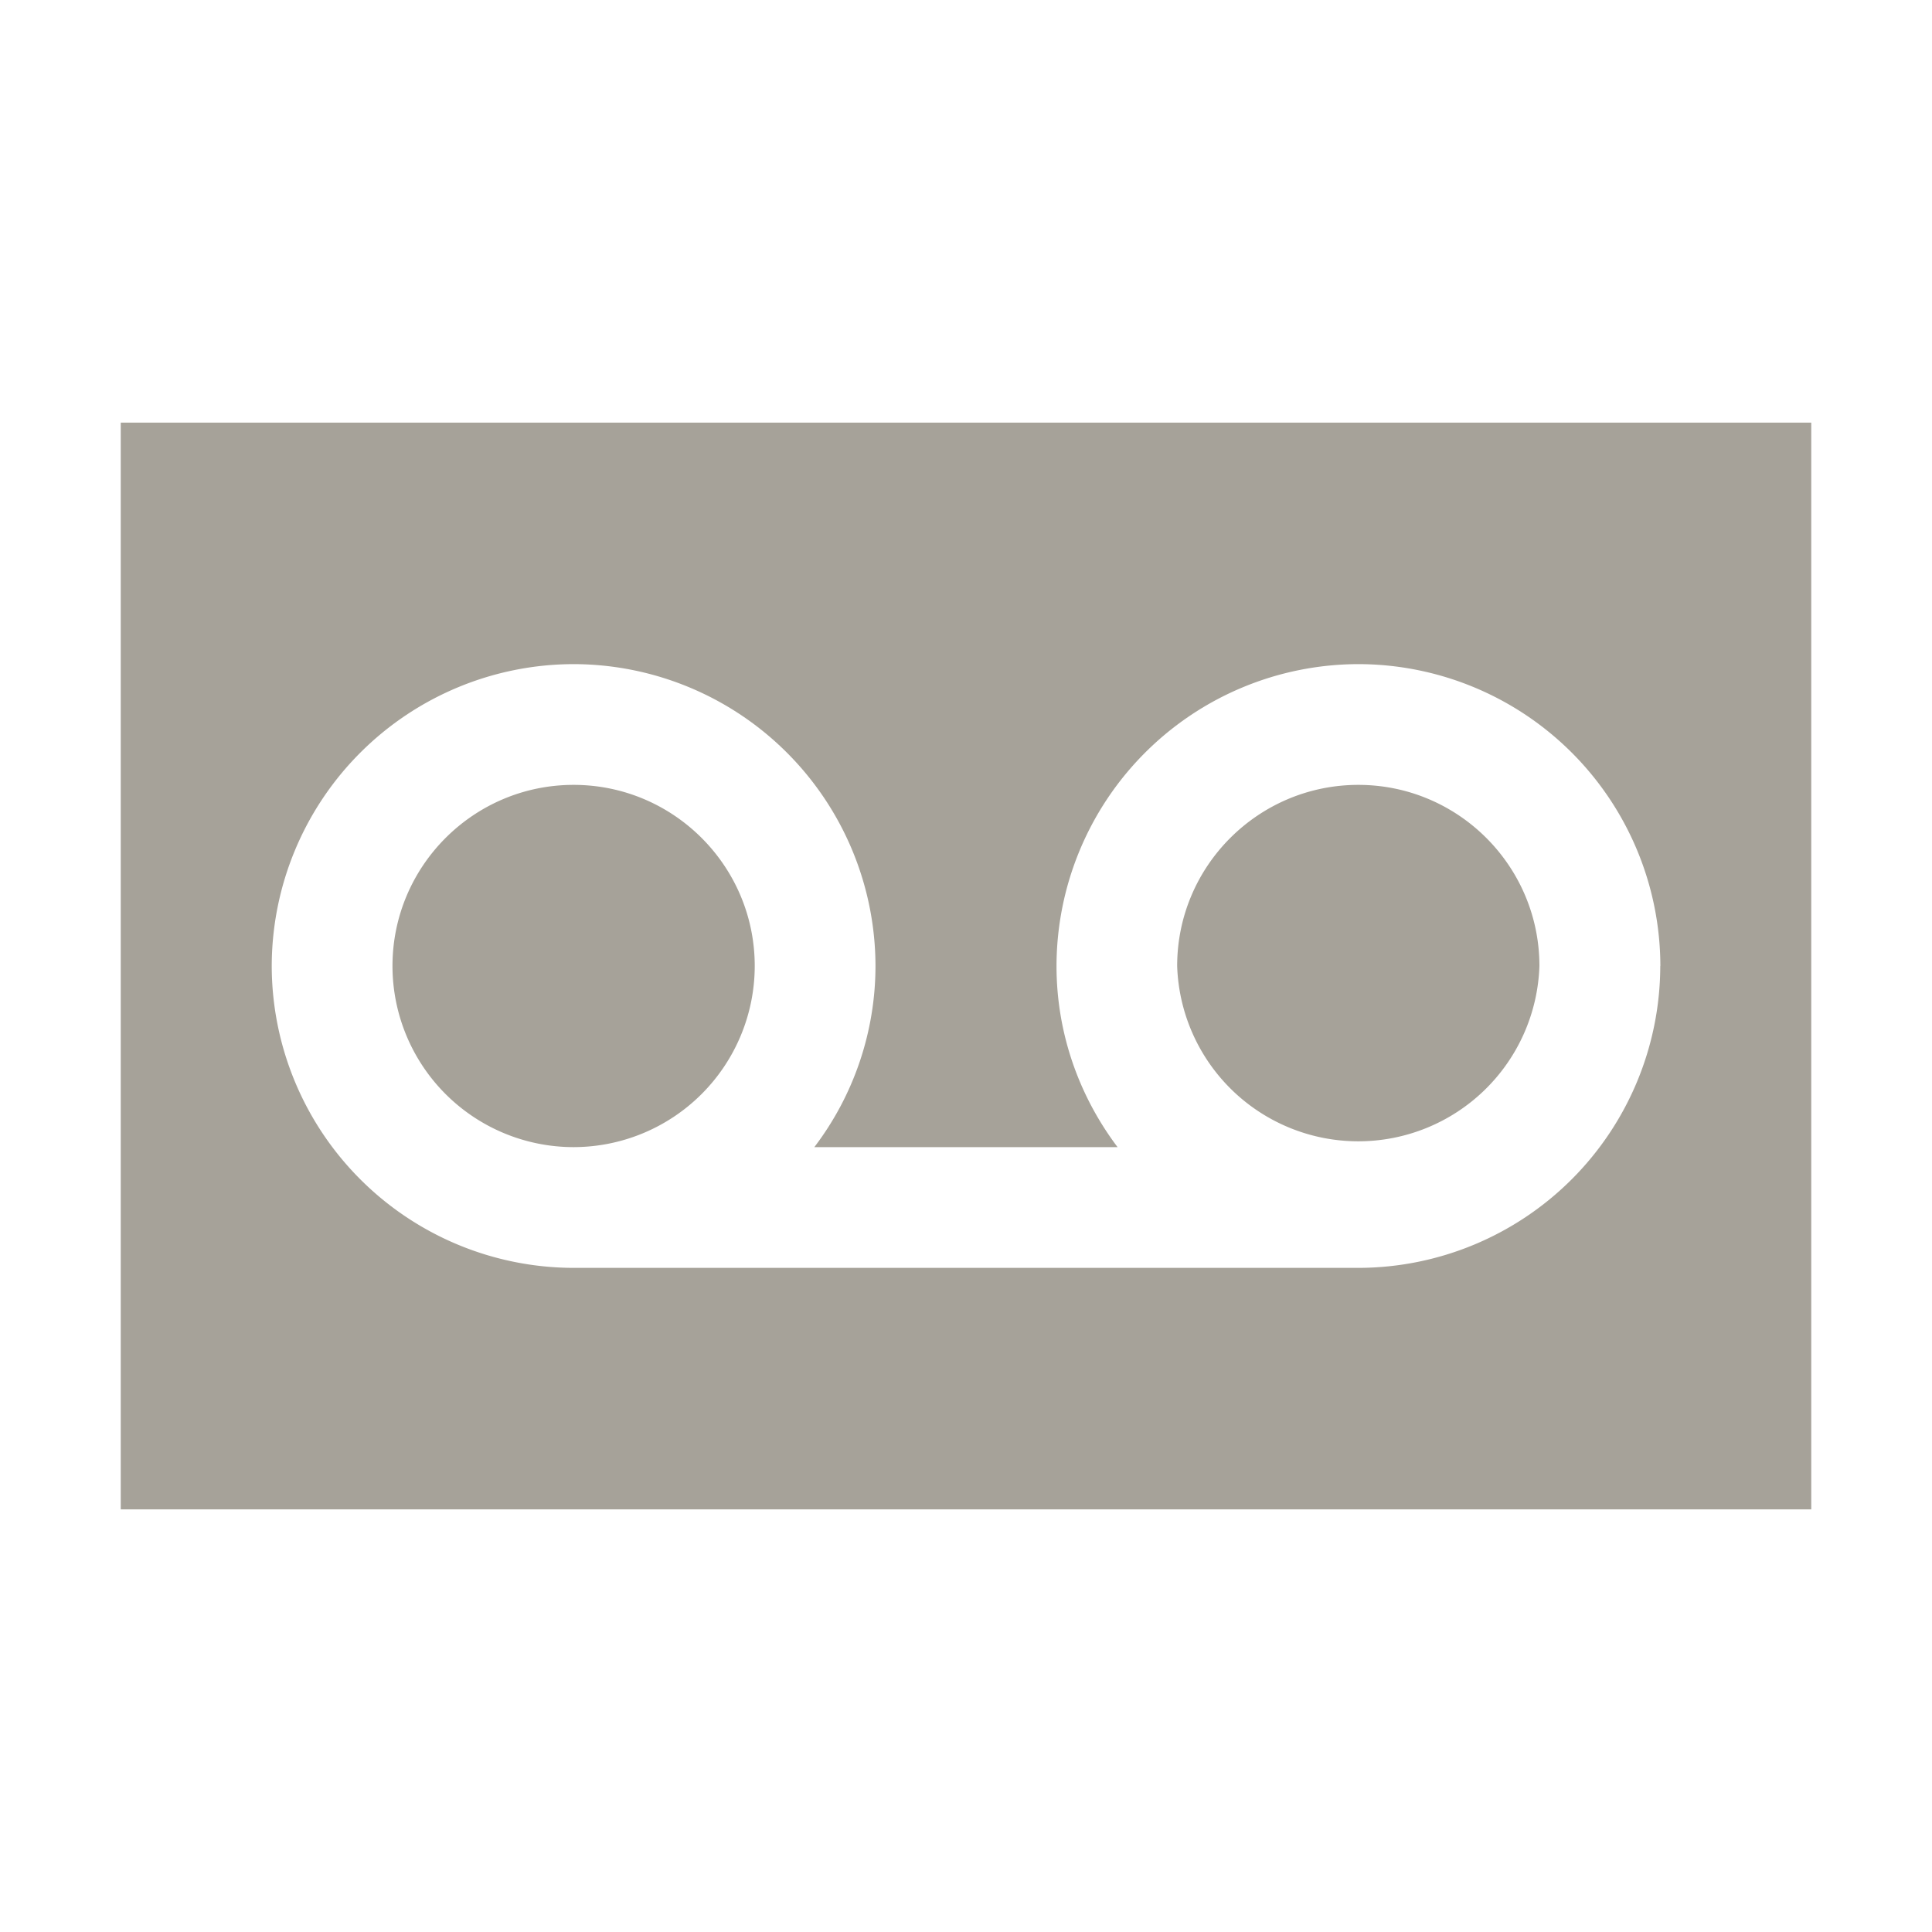 <?xml version="1.0" encoding="UTF-8"?>
<svg xmlns="http://www.w3.org/2000/svg" viewBox="0 0 20 20" fill="#A6A299"><path d="M7.813 10a1.877 1.877 0 0 1-1.875 1.875A1.876 1.876 0 0 1 4.063 10c0-1.034.84-1.875 1.875-1.875 1.034 0 1.875.84 1.875 1.875M18.75 4.375v11.25H1.25V4.375zM17.188 10a3.13 3.13 0 0 0-3.125-3.125A3.13 3.13 0 0 0 10.937 10c0 .703.238 1.353.632 1.875H8.43A3.1 3.1 0 0 0 9.063 10a3.13 3.13 0 0 0-3.126-3.125A3.13 3.13 0 0 0 2.813 10a3.13 3.13 0 0 0 3.126 3.125h8.125A3.13 3.13 0 0 0 17.187 10m-3.125-1.875c-1.035 0-1.876.84-1.876 1.875a1.876 1.876 0 0 0 3.75 0c0-1.034-.84-1.875-1.875-1.875" fill="#A6A299"></path></svg>